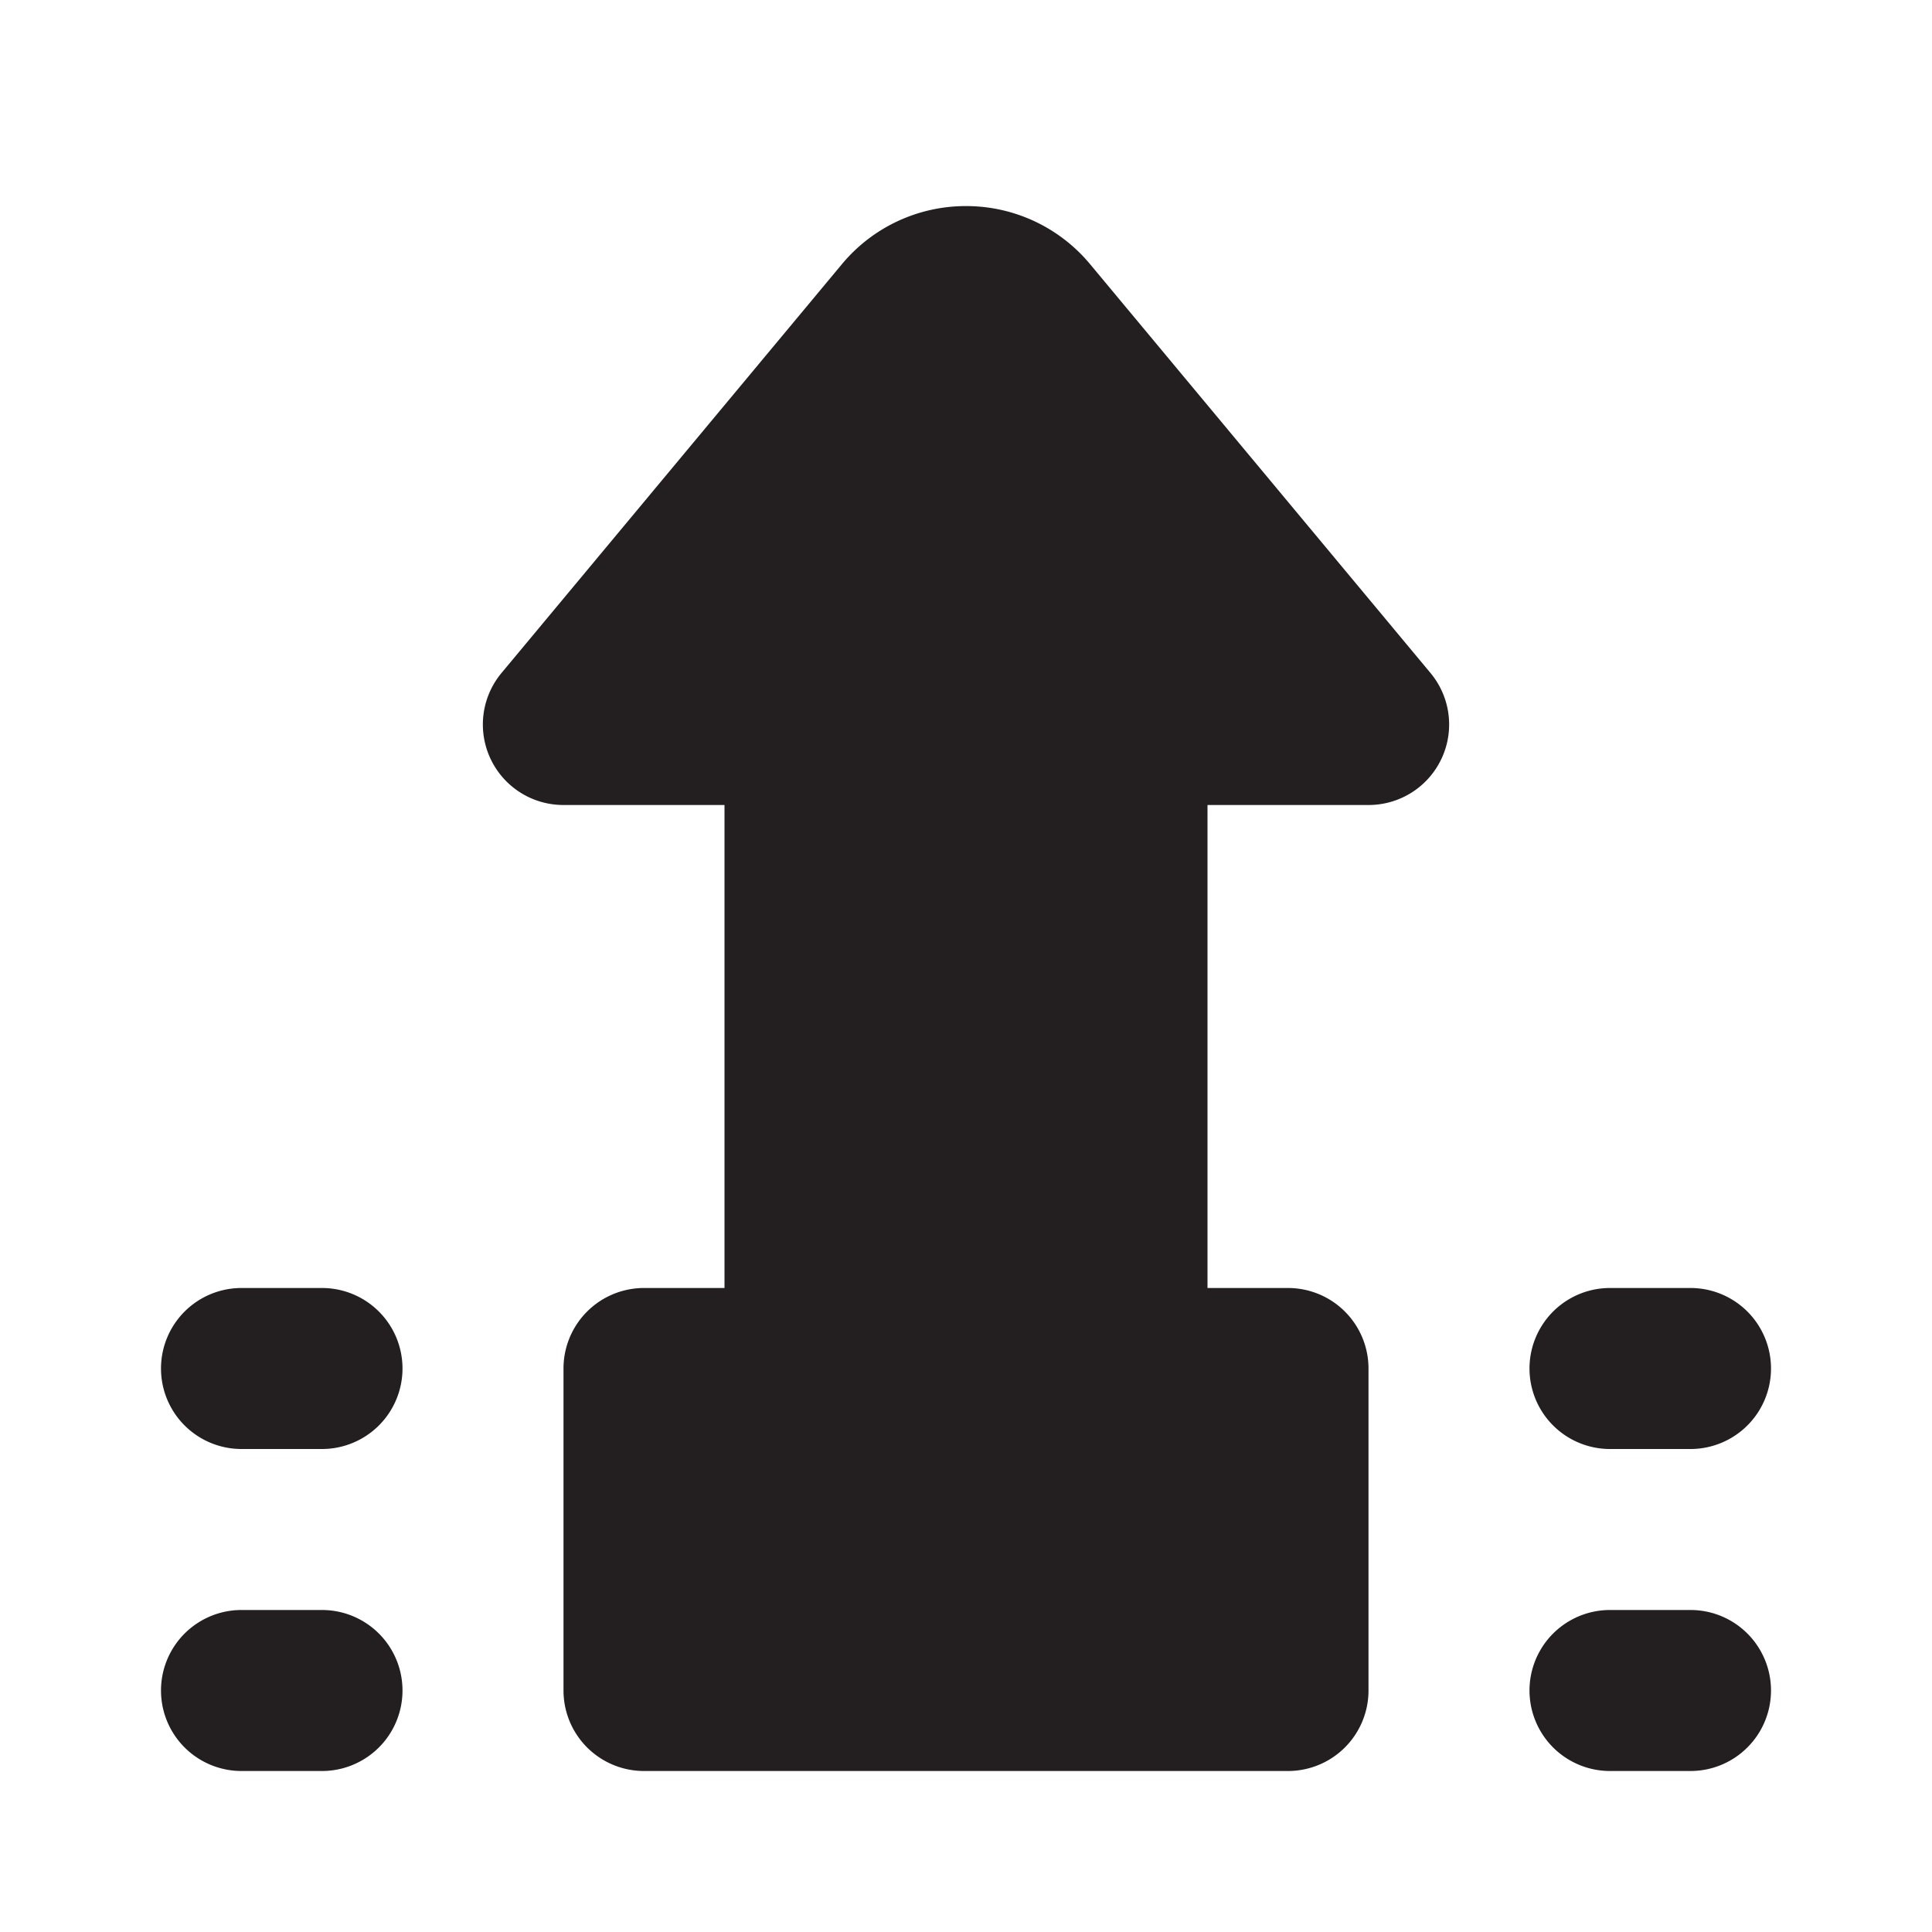<?xml version="1.0" encoding="utf-8"?>
<svg width="800px" height="800px" viewBox="0 0 24 24" xmlns="http://www.w3.org/2000/svg" id="up-junction-sign" class="icon glyph"><path d="M5,17a1,1,0,0,1-1,1H3a1,1,0,0,1,0-2H4A1,1,0,0,1,5,17ZM4,20H3a1,1,0,0,0,0,2H4a1,1,0,0,0,0-2Zm16-2h1a1,1,0,0,0,0-2H20a1,1,0,0,0,0,2Zm1,2H20a1,1,0,0,0,0,2h1a1,1,0,0,0,0-2ZM13.54,3.28A2,2,0,0,0,12,2.56h0a2,2,0,0,0-1.54.72L6.23,8.36A1,1,0,0,0,7,10H9v6H8a1,1,0,0,0-1,1v4a1,1,0,0,0,1,1h8a1,1,0,0,0,1-1V17a1,1,0,0,0-1-1H15V10h2a1,1,0,0,0,.77-1.64Z" style="fill:#231f20"></path></svg>